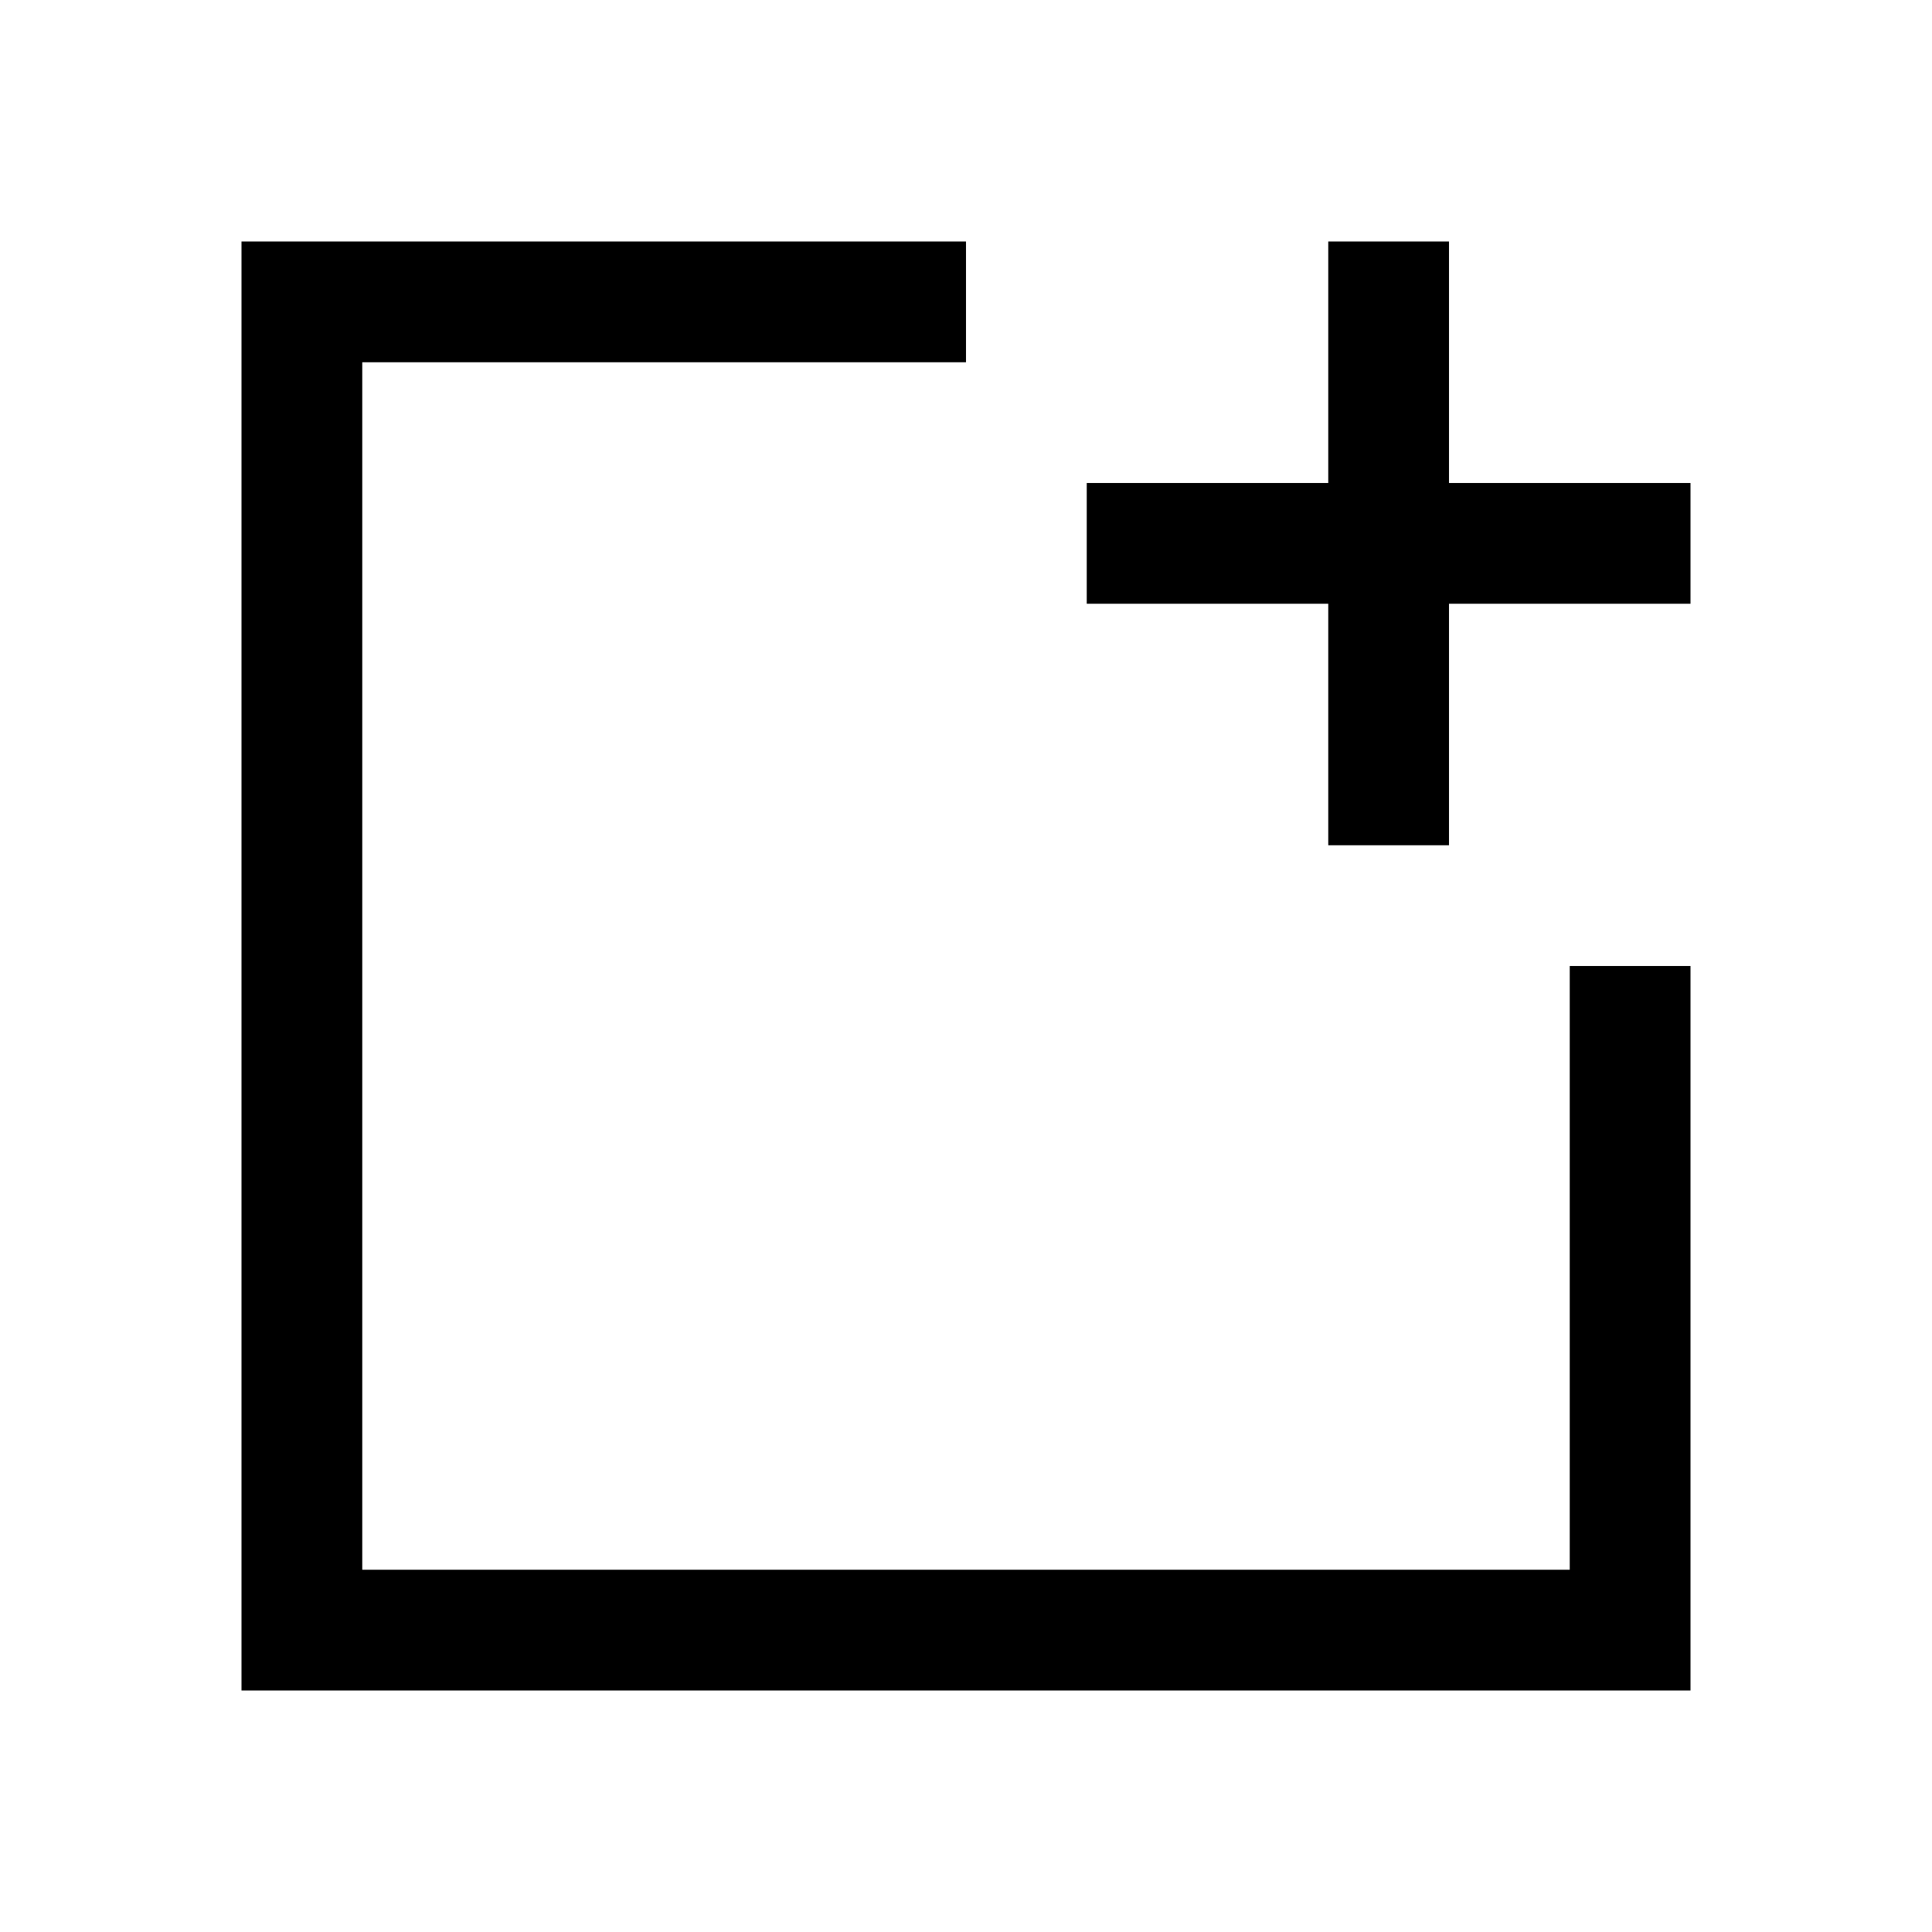<svg xmlns="http://www.w3.org/2000/svg" width="48" height="48" viewBox="0 -960 960 960"><path d="M120-120v-720h360v60H180v600h600v-300h60v360H120Zm540-420v-120H540v-60h120v-120h60v120h120v60H720v120h-60Z"/></svg>